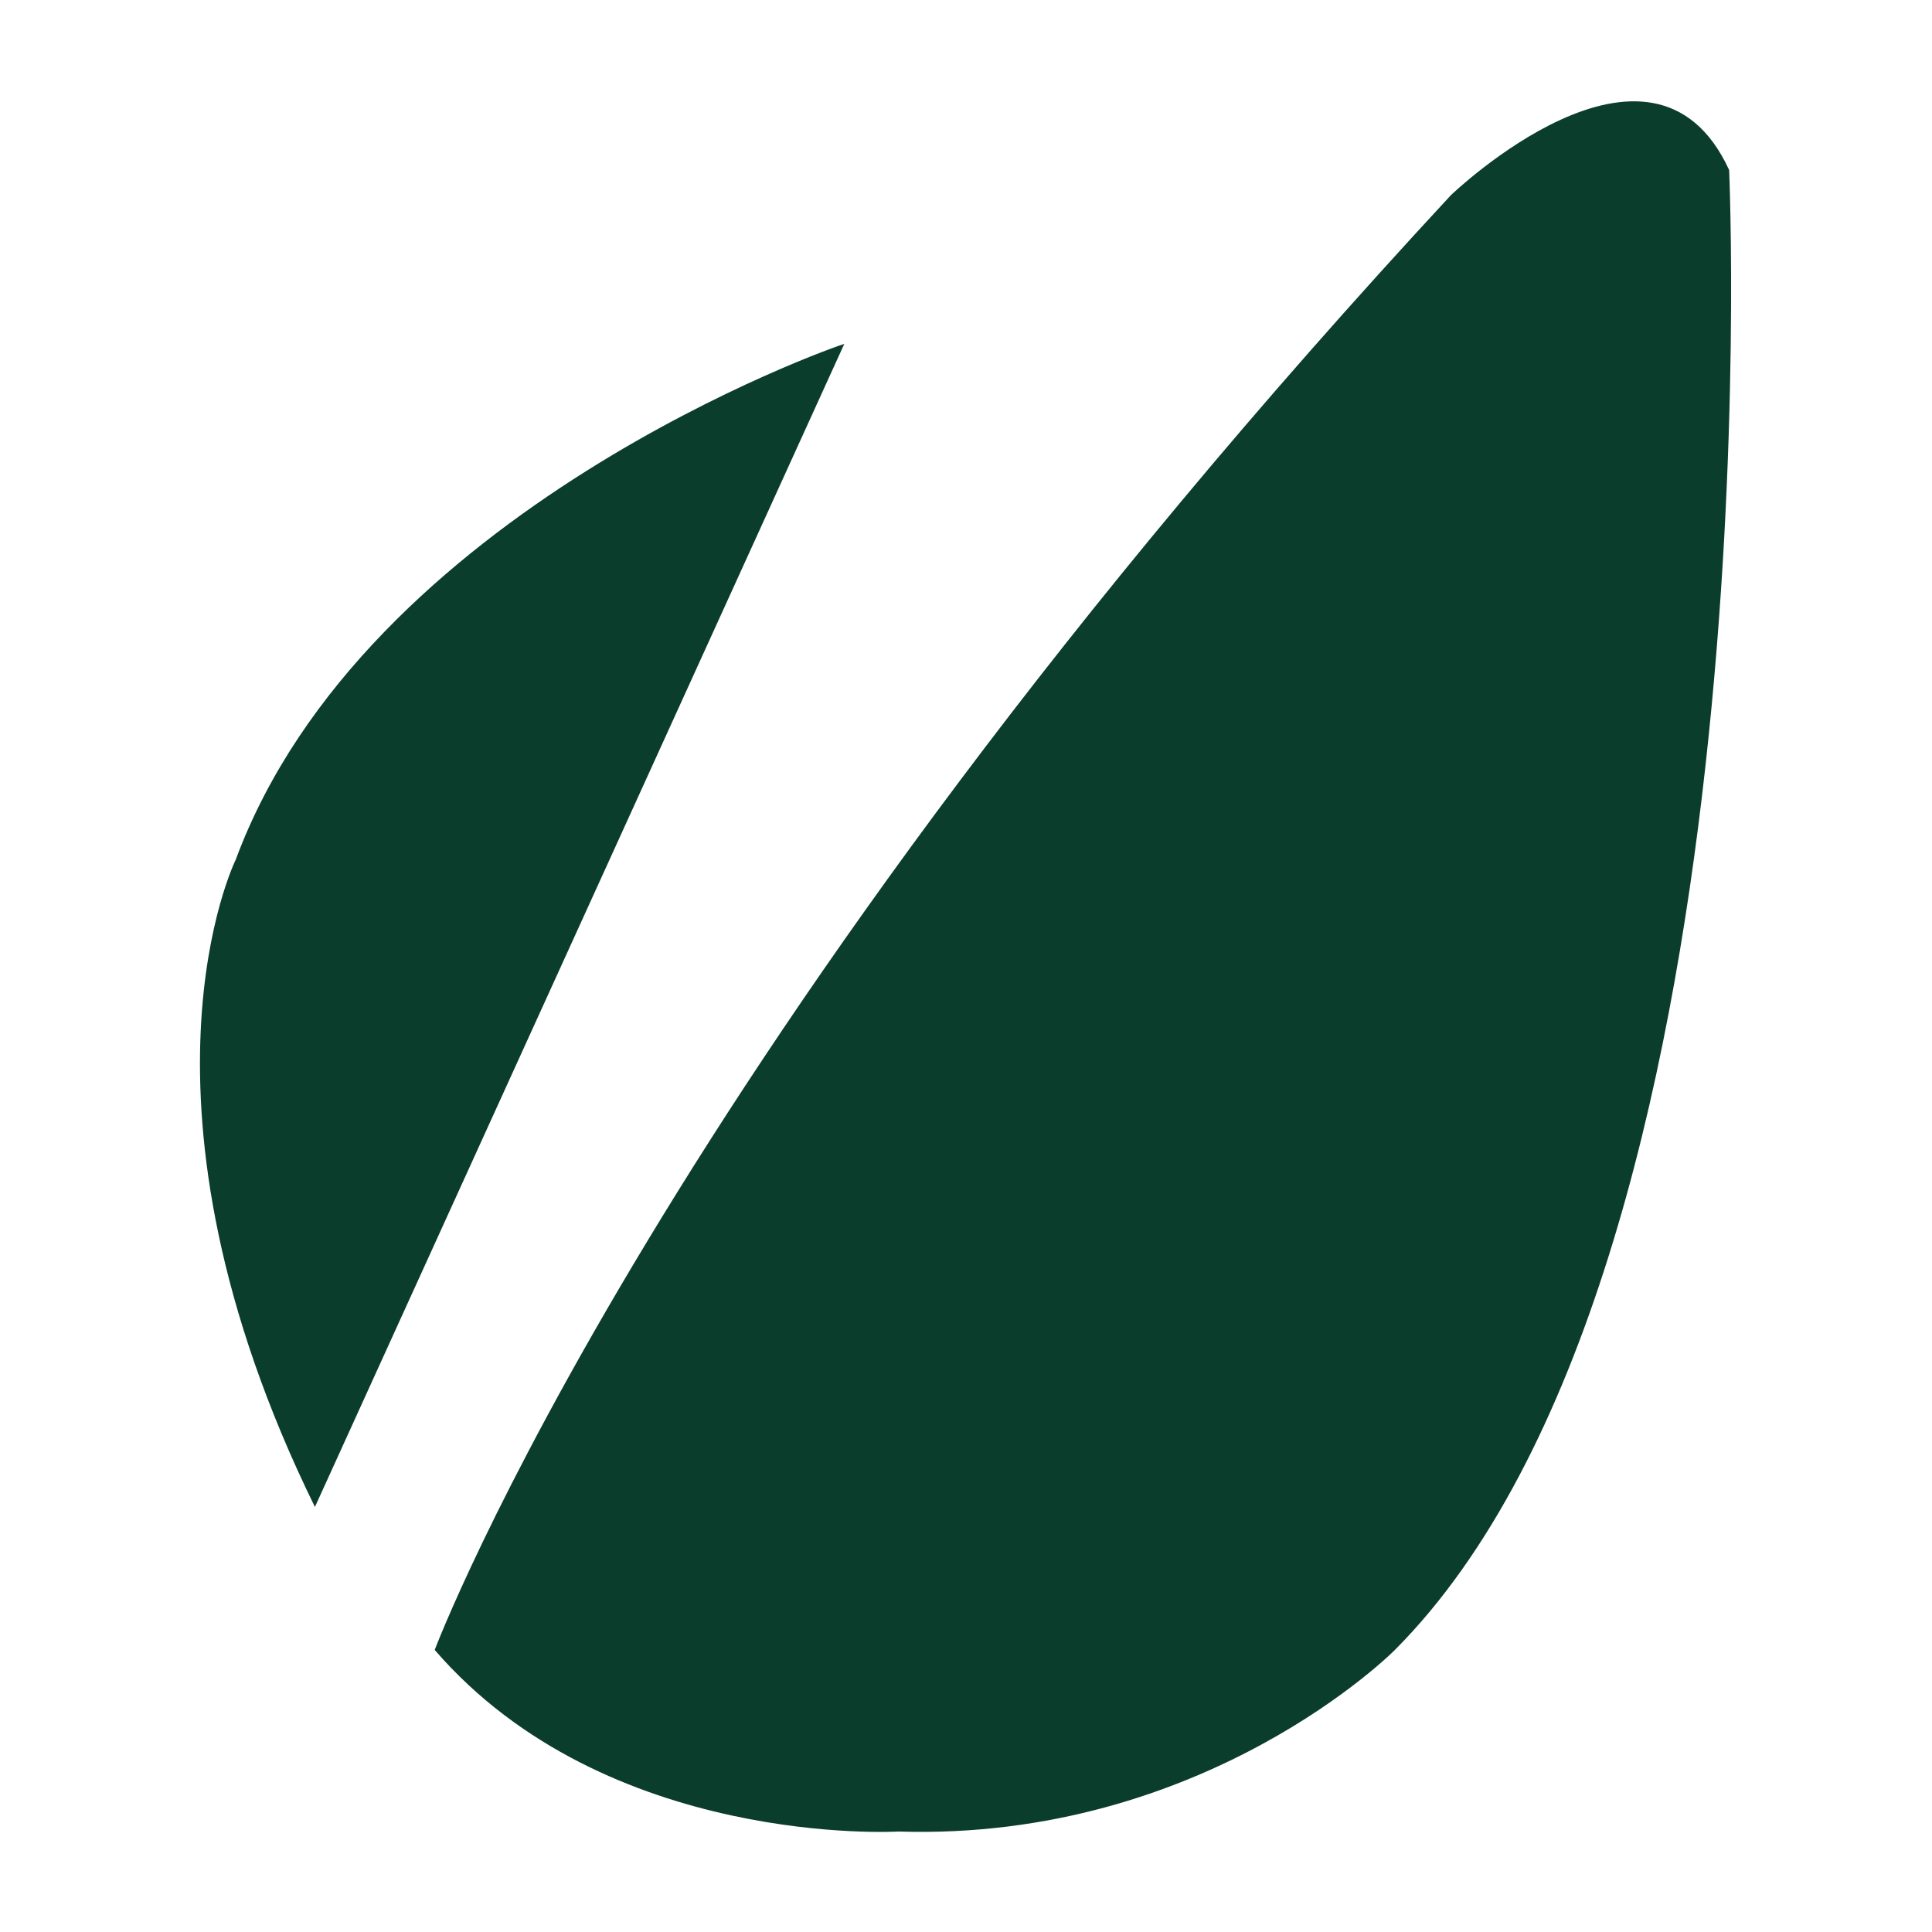 <?xml version="1.0" encoding="utf-8"?>
<!-- Generator: Adobe Illustrator 21.0.0, SVG Export Plug-In . SVG Version: 6.00 Build 0)  -->
<svg version="1.1" id="Layer_1" xmlns="http://www.w3.org/2000/svg" xmlns:xlink="http://www.w3.org/1999/xlink" x="0px" y="0px"
	 viewBox="0 0 100 100" style="enable-background:new 0 0 100 100;" xml:space="preserve">
<style type="text/css">
	.st0{fill:#0B3D2C;}
</style>
<g>
	<path id="Shape" class="st0" d="M75.1,10.1c-40.8,44-52.6,75.3-52.6,75.3c8.9,10.3,24,9.4,24,9.4c15.9,0.5,25.7-9.4,25.7-9.4
		C92,65.5,89.5,8.8,89.5,8.8C85.5,0.1,75.1,10.1,75.1,10.1z"/>
	<path id="Shape_1_" class="st0" d="M12.2,44.5c0,0-6.2,12.5,4.1,33.5l27.4-60.2C43.3,17.9,18.9,26.4,12.2,44.5z"/>
</g>
</svg>
